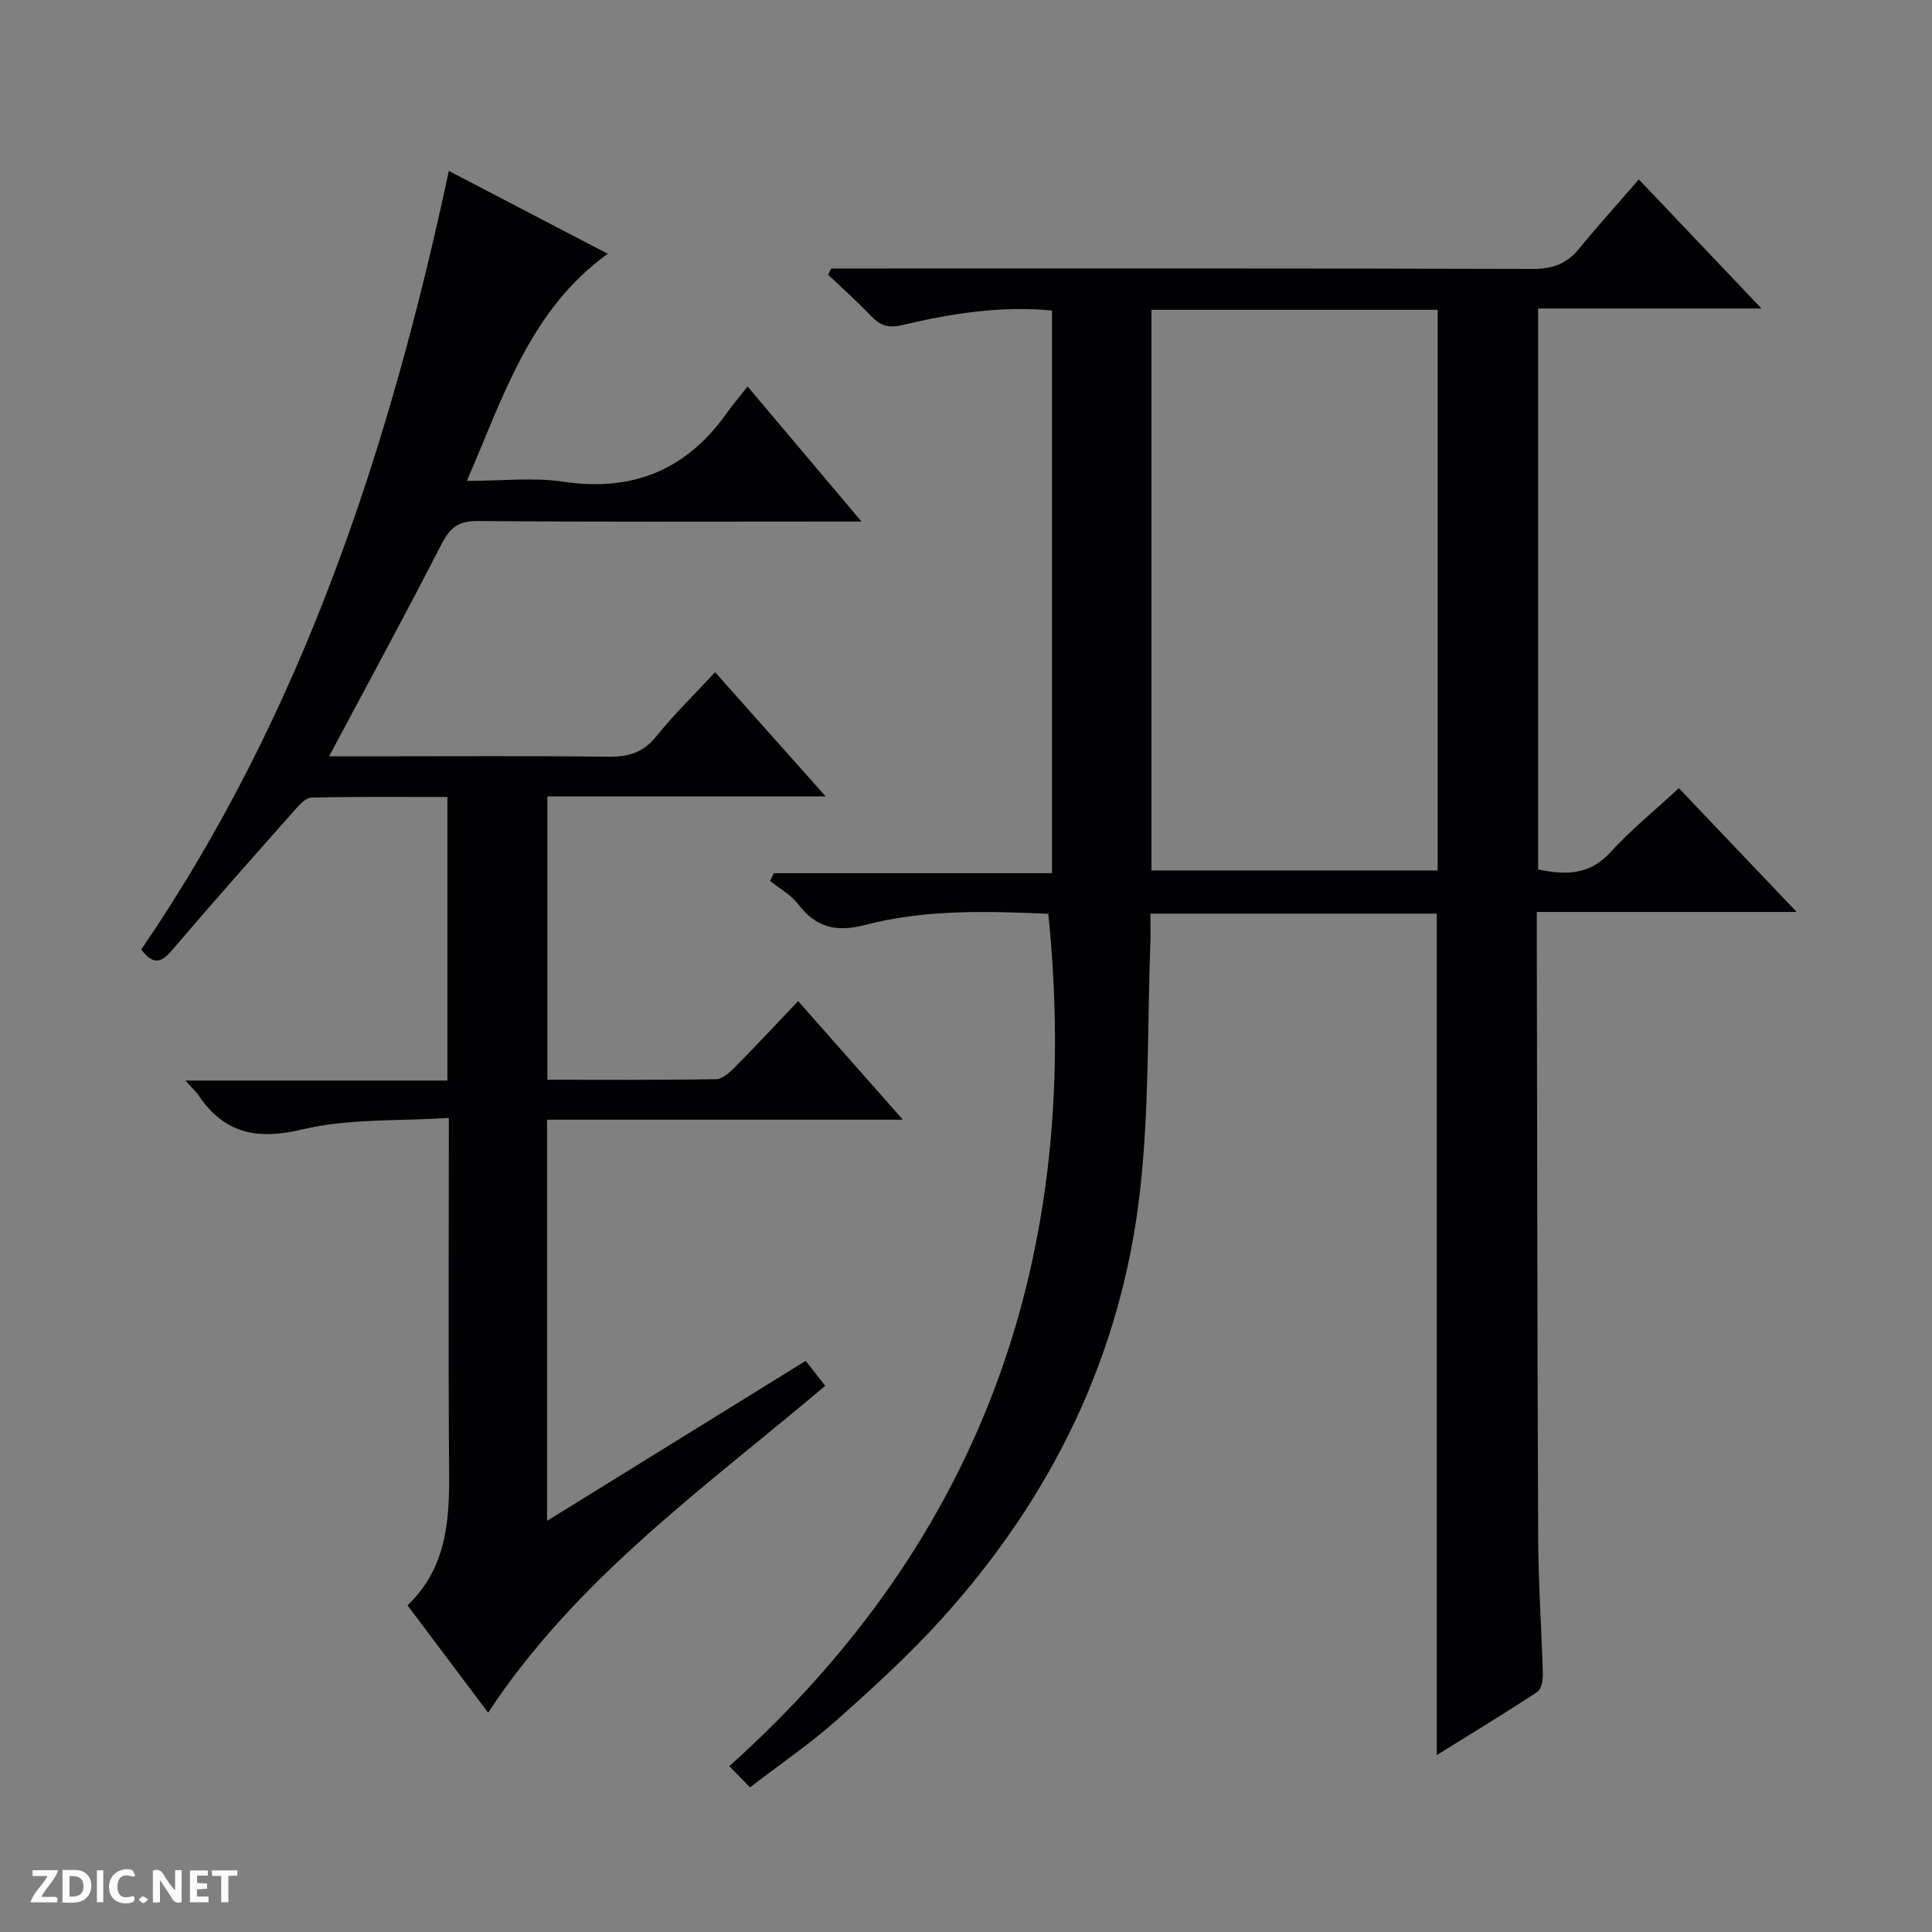 <svg enable-background="new 0 0 400 400" viewBox="0 0 400 400" xmlns="http://www.w3.org/2000/svg"><rect x="0" y="0" width="400" height="400" fill="#808080" stroke="none"/><g fill="#fcfbfa"><path d="m37.59 393.81c-.92.31-1.52.05-2-.78-.7-1.2-1.52-2.34-2.47-3.78v4.59c-.55.03-.95.05-1.41.07-.03-.37-.06-.64-.06-.91 0-1.91 0-3.81 0-5.7 1.13-.41 1.77-.03 2.29.91.62 1.11 1.38 2.14 2.31 3.19v-4.2h1.35v6.61z"/><path d="m12.94 393.88v-6.75c1.9.19 3.93-.54 5.37 1.29.8 1.01.78 2.88.03 3.97-1.37 1.97-3.4 1.51-6.4 1.49m2.45-1.22c2.04.12 2.92-.58 2.89-2.21-.03-1.51-.98-2.19-2.89-2z"/><path d="m11.81 393.87h-5.49c.68-2.18 2.47-3.48 3.51-5.45h-3.08v-1.21h5.29c-.71 2.13-2.44 3.48-3.47 5.51.86 0 1.63.04 2.39-.01.79-.05 1.14.21.85 1.16"/><path d="m39.33 393.86v-6.61h3.7v1.07h-2.22v1.52c.68.04 1.34.09 2.07.13v1.07c-.72.05-1.38.09-2.1.14v1.48h2.4v1.19h-3.85z"/><path d="m27.71 388.56c-1.15-.3-2.46-.61-3.1.64-.37.73-.41 1.93-.06 2.67.63 1.35 1.99.93 3.17.68.35.94-.01 1.32-.93 1.46-1.62.25-3.05-.27-3.76-1.48-.73-1.24-.6-3.03.31-4.17.88-1.11 2.71-1.7 4-1.16.32.13.44.74.65 1.12-.1.08-.19.16-.28.24"/><path d="m49.15 387.24v1.07c-.59.02-1.17.05-1.87.08v5.44h-1.48v-5.44h-1.85c-.05-.4-.08-.73-.13-1.15z"/><path d="m20.06 387.21h1.33v6.62h-1.33z"/><path d="m30.68 393.25c-.39.38-.8.79-1.05.76-.32-.05-.6-.45-.9-.7.26-.24.51-.64.8-.67.29-.04.62.3 1.15.61"/></g><path d="m297.47 189.16c-19.64 0-39.1 0-59.29 0 0 2.08.06 4.01-.01 5.94-.62 17.11-.22 34.33-2.12 51.3-3.8 34.07-18.29 63.66-41.28 88.98-6.69 7.37-14.1 14.14-21.55 20.76-5.44 4.83-11.5 8.97-17.94 13.92-1.47-1.51-2.68-2.76-4.28-4.4 52.97-47.51 73.17-106.75 66.04-176.47-12.23-.52-25.24-.99-37.81 2.28-6.28 1.63-10.29.53-14.05-4.35-1.48-1.91-3.8-3.17-5.74-4.73.26-.54.52-1.07.78-1.61h57.58c0-39.24 0-77.68 0-116.49-10.61-1.02-20.89.61-31.03 3.02-2.95.7-4.58.05-6.46-1.92-2.82-2.96-5.89-5.69-8.85-8.51.21-.43.42-.86.63-1.29h5.73c46.49 0 92.98-.05 139.47.09 4.01.01 6.99-.97 9.53-4.06 3.9-4.76 8.03-9.34 12.48-14.47 9.08 9.55 16.82 17.69 25.4 26.72-16.03 0-31.02 0-46.25 0v116.15c5.62 1.14 10.6 1.24 14.98-3.57 4.24-4.66 9.2-8.67 14.16-13.27 7.93 8.33 15.77 16.57 24.39 25.63-18.39 0-35.75 0-53.8 0v6.33c.08 41.16.1 82.31.28 123.47.04 9.31.71 18.62.97 27.93.03 1.27-.28 3.18-1.13 3.74-6.74 4.44-13.65 8.63-20.83 13.09 0-58.38 0-116.07 0-174.21zm-59.08-125.02v116.08h59.26c0-38.87 0-77.41 0-116.08-19.81 0-39.26 0-59.26 0z" fill="#010104"/><path d="m68.13 156.59h8.84c16.33 0 32.66-.12 48.98.08 4.13.05 7.21-.83 9.91-4.19 3.62-4.51 7.8-8.56 12.19-13.31 7.57 8.5 14.88 16.72 22.9 25.72-19.83 0-38.56 0-57.62 0v58.66c11.68 0 23.3.09 34.92-.12 1.36-.02 2.9-1.46 4.01-2.59 4.32-4.36 8.51-8.86 12.99-13.57 7.33 8.3 14.14 16.01 21.68 24.55-25.12 0-49.27 0-73.67 0v83.06c18.06-11.17 35.65-22.06 53.55-33.13 1.31 1.67 2.51 3.21 4.04 5.17-24.76 20.94-51.41 39.76-69.79 67.67-5.55-7.38-11.02-14.67-16.69-22.22 7.91-7.54 8.7-17.13 8.62-27.21-.19-24.14-.06-48.28-.06-73.71-10.37.69-20.68.09-30.32 2.38-9.48 2.25-16.18.86-21.54-7.11-.53-.78-1.26-1.42-2.69-3h54.25c0-19.77 0-38.86 0-58.71-9.33 0-18.75-.09-28.16.12-1.16.03-2.46 1.47-3.39 2.52-8.61 9.72-17.23 19.43-25.66 29.3-2.22 2.6-3.86 2.65-6.18-.36 33.24-48.6 51.34-103.5 63.69-161.2 11.18 5.83 21.76 11.35 32.89 17.15-16.1 11.66-21.52 29.39-29.16 47.03 7.16 0 13.69-.78 19.96.16 14.4 2.14 25.52-2.44 33.87-14.23 1.25-1.76 2.66-3.41 4.29-5.48 8.12 9.63 15.49 18.35 23.59 27.96-2.53 0-4.24 0-5.94 0-24.49 0-48.99.11-73.48-.11-3.98-.04-5.76 1.33-7.51 4.73-7.43 14.5-15.21 28.79-23.31 43.99z" fill="#010104"/></svg>